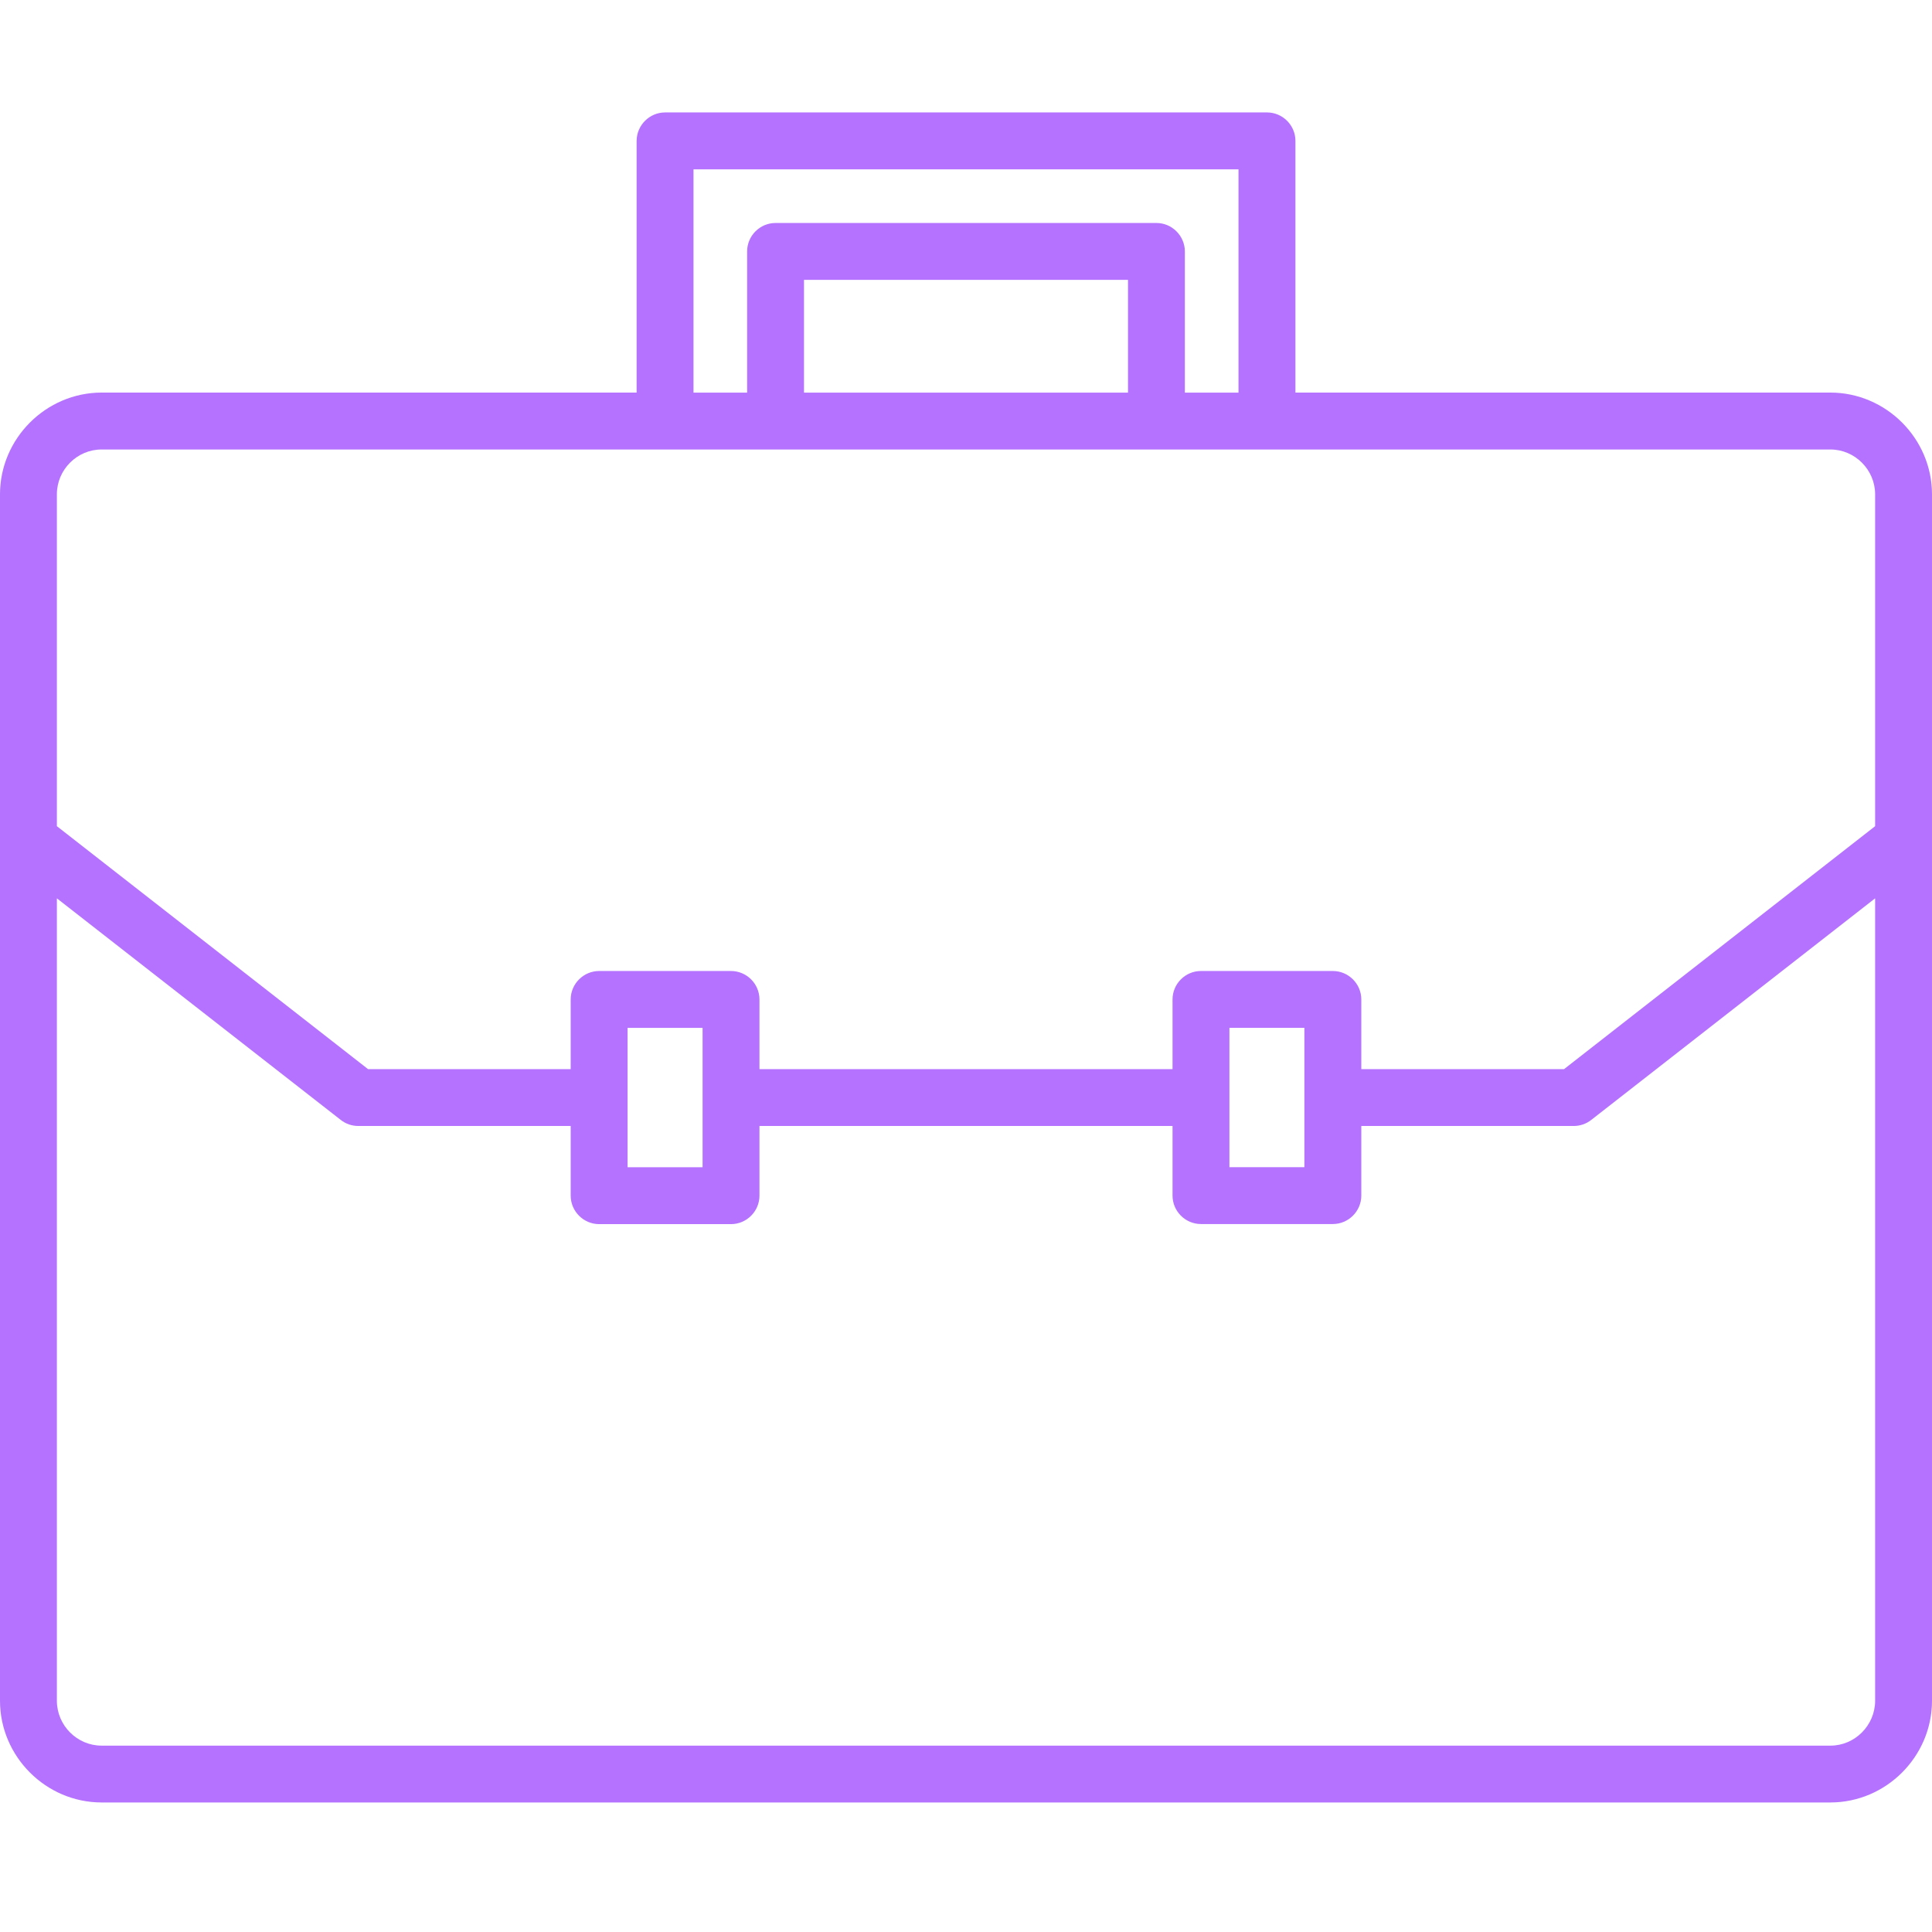 <?xml version="1.0" encoding="UTF-8"?>
<svg xmlns="http://www.w3.org/2000/svg" width="30" height="30" viewBox="0 0 41 37" fill="none">
  <path fill-rule="evenodd" clip-rule="evenodd" d="M38.845 6.331C40.026 6.333 40.998 7.306 41 8.487V34.096C40.998 35.277 40.026 36.25 38.845 36.251H2.155C0.974 36.25 0.002 35.277 0 34.096V8.487C0.002 7.306 0.974 6.333 2.155 6.331H13.51V0.989C13.512 0.658 13.783 0.386 14.114 0.386H26.888C27.219 0.386 27.491 0.658 27.491 0.989V6.331H38.845ZM26.09 19.812V22.769H27.681V19.812H26.09ZM38.845 35.045C39.364 35.045 39.791 34.615 39.793 34.096V17.064L33.768 21.767C33.663 21.85 33.532 21.895 33.398 21.895H28.889V23.373C28.889 23.704 28.616 23.976 28.285 23.976H25.486C25.155 23.976 24.883 23.704 24.883 23.373V21.895H16.117V23.374C16.117 23.706 15.844 23.978 15.513 23.978H12.715C12.384 23.978 12.111 23.706 12.111 23.374V21.895H7.602C7.468 21.895 7.337 21.85 7.232 21.767L1.207 17.064V34.096C1.209 34.617 1.636 35.045 2.155 35.045H38.845ZM2.157 7.539H2.155C1.636 7.539 1.208 7.967 1.207 8.487V15.533L7.811 20.689H12.111V19.209C12.111 18.878 12.384 18.606 12.715 18.606H15.513C15.844 18.606 16.117 18.878 16.117 19.209V20.689H24.883V19.209C24.883 18.878 25.155 18.606 25.486 18.606H28.285C28.616 18.606 28.889 18.878 28.889 19.209V20.689H33.191L39.793 15.533V8.487C39.791 7.967 39.363 7.539 38.844 7.539H2.157ZM17.062 6.332H23.938V3.939H17.062V6.332ZM14.717 1.594V6.332H15.855V3.335C15.855 3.004 16.127 2.732 16.458 2.732H24.541C24.872 2.732 25.143 3.004 25.145 3.335V6.332H26.283V1.594H14.717ZM13.318 19.813V22.77H14.91V19.813H13.318Z" fill="#B472FF"></path>
</svg>

